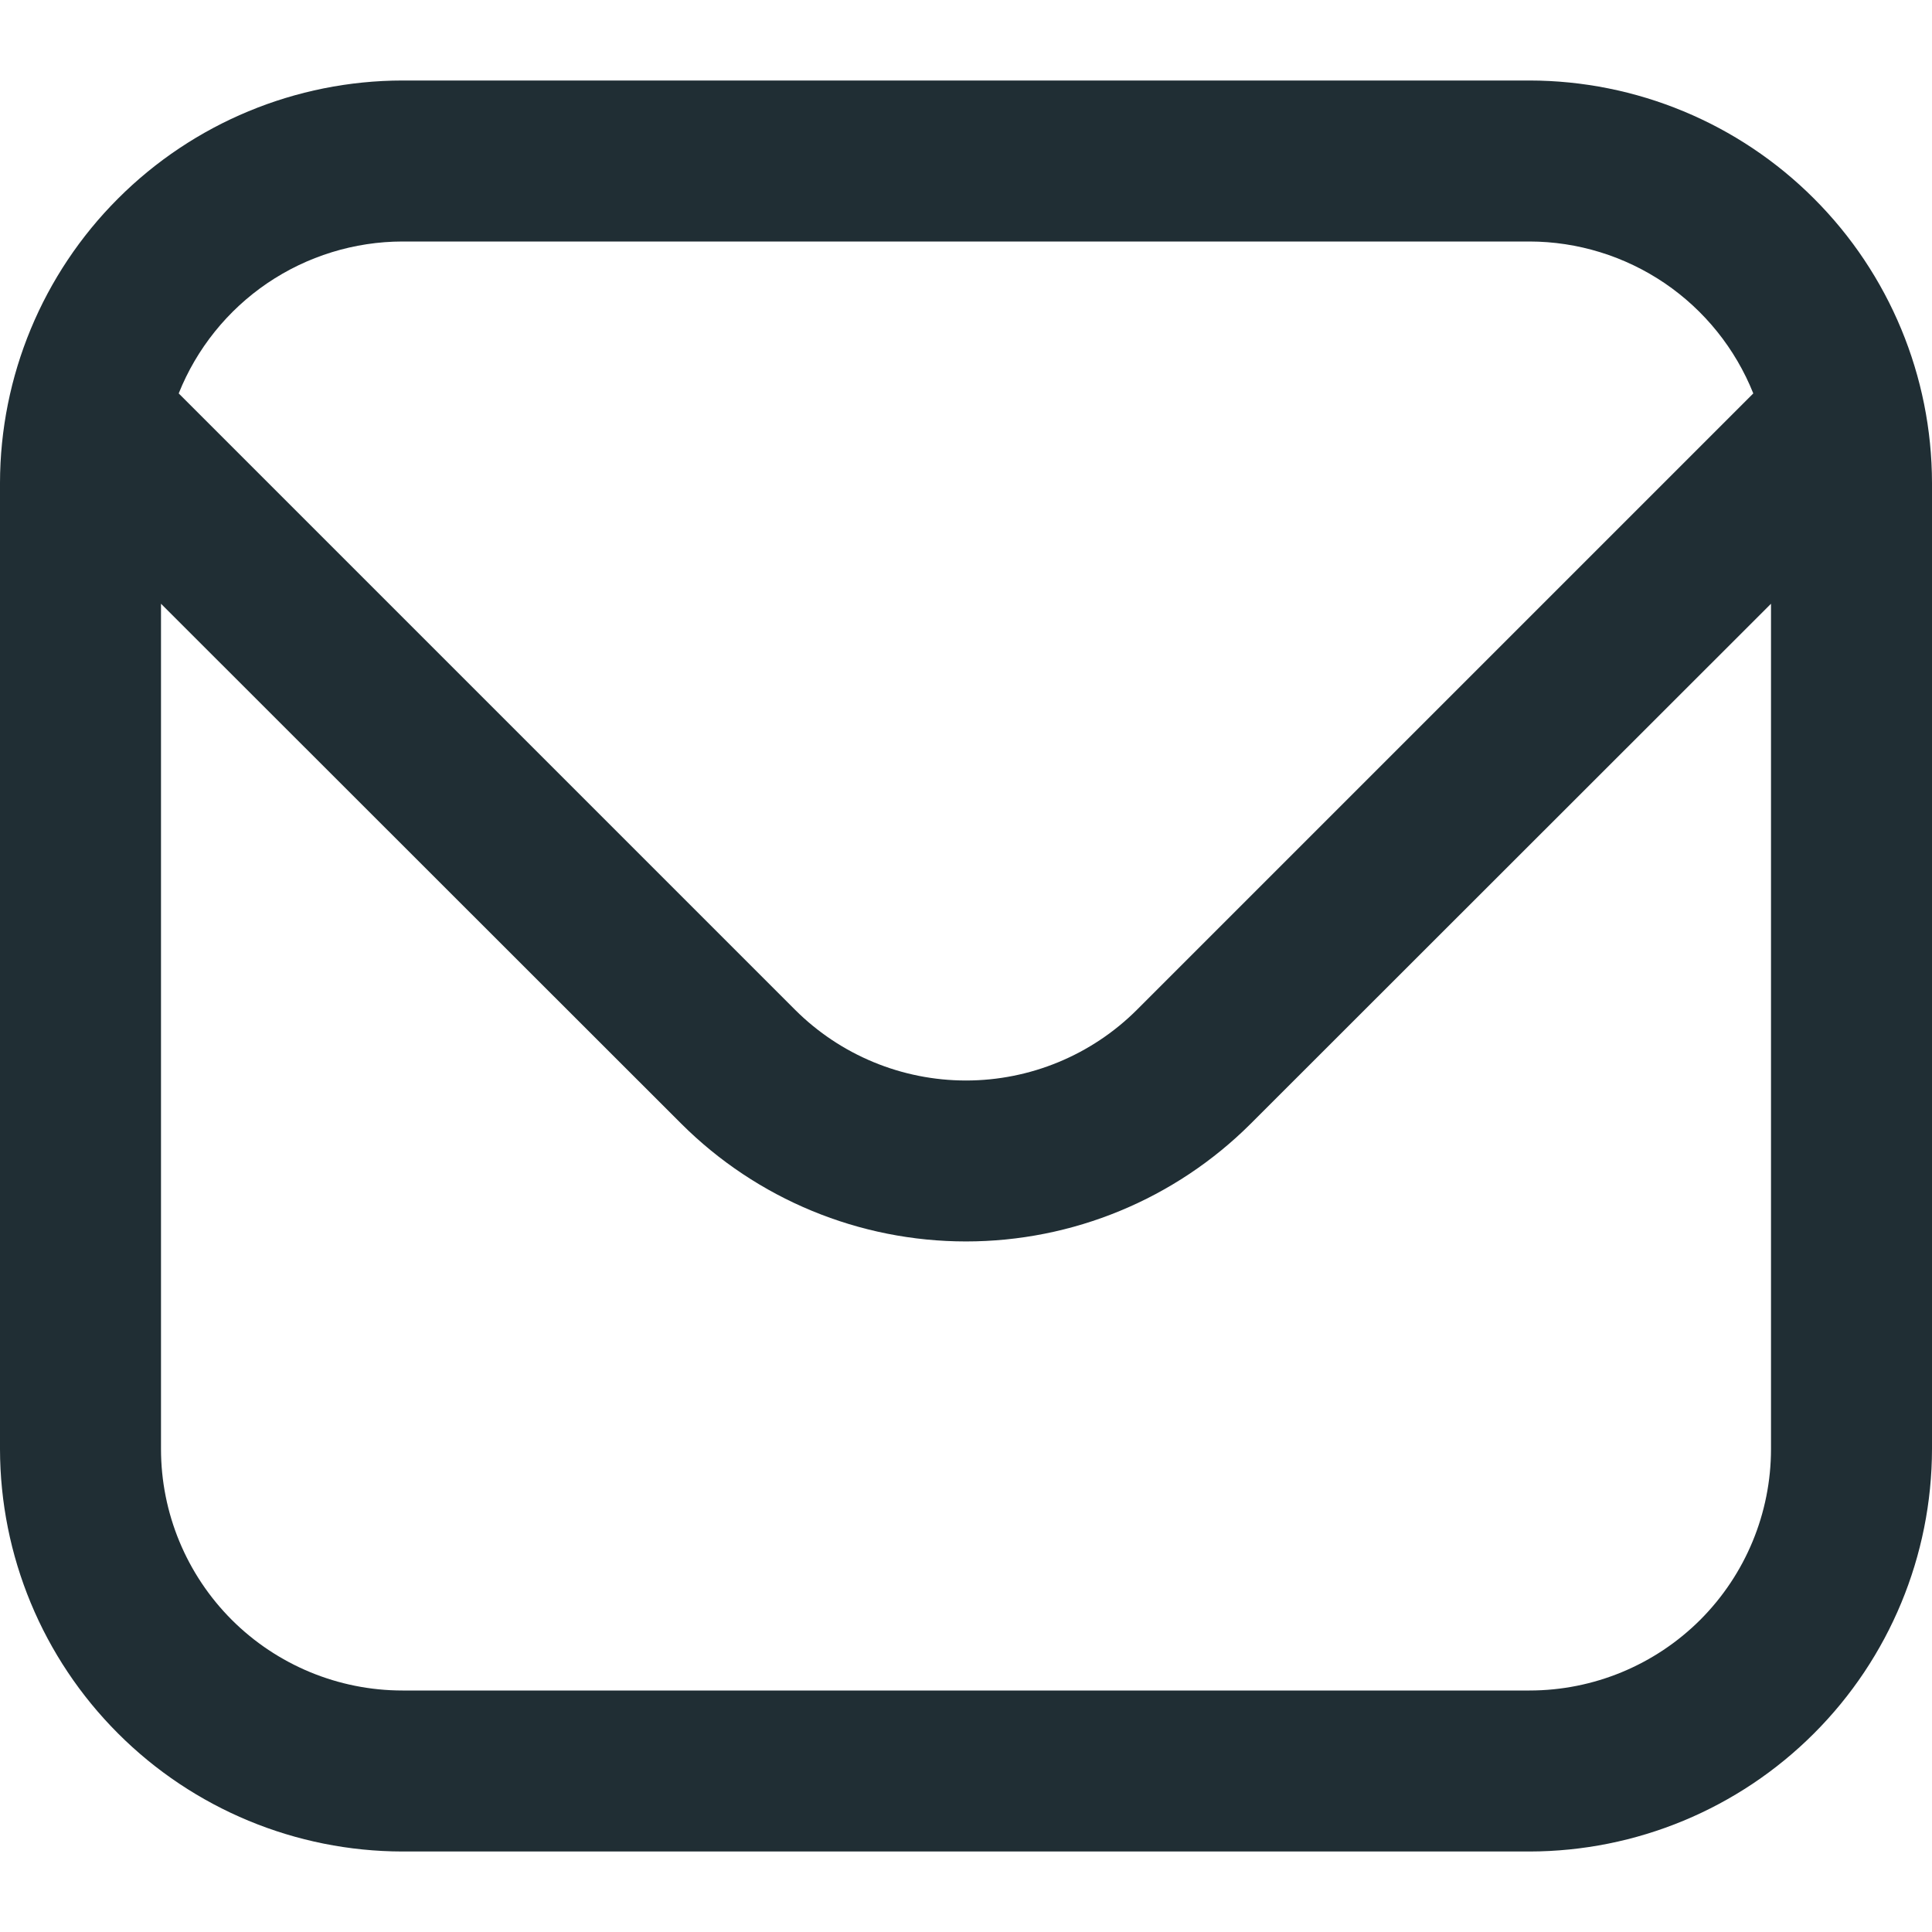 <svg width="30" height="30" viewBox="0 0 30 30" fill="none" xmlns="http://www.w3.org/2000/svg">
<g clip-path="url(#clip0_133_1105)">
<path d="M23.75 1.25H6.25C4.593 1.252 3.004 1.911 1.833 3.083C0.661 4.254 0.002 5.843 0 7.5L0 22.5C0.002 24.157 0.661 25.746 1.833 26.917C3.004 28.089 4.593 28.748 6.25 28.75H23.75C25.407 28.748 26.996 28.089 28.167 26.917C29.339 25.746 29.998 24.157 30 22.5V7.5C29.998 5.843 29.339 4.254 28.167 3.083C26.996 1.911 25.407 1.252 23.75 1.25ZM6.25 3.75H23.75C24.498 3.751 25.229 3.977 25.849 4.397C26.468 4.818 26.947 5.414 27.225 6.109L17.652 15.682C16.948 16.384 15.994 16.778 15 16.778C14.006 16.778 13.052 16.384 12.348 15.682L2.775 6.109C3.053 5.414 3.532 4.818 4.151 4.397C4.771 3.977 5.502 3.751 6.25 3.75ZM23.75 26.25H6.25C5.255 26.25 4.302 25.855 3.598 25.152C2.895 24.448 2.5 23.495 2.5 22.5V9.375L10.58 17.45C11.753 18.62 13.343 19.277 15 19.277C16.657 19.277 18.247 18.62 19.42 17.45L27.5 9.375V22.5C27.5 23.495 27.105 24.448 26.402 25.152C25.698 25.855 24.745 26.25 23.75 26.25Z" fill="#202E34"/>
</g>
<defs>
<clipPath id="clip0_133_1105">
<rect width="30" height="30" fill="white"/>
</clipPath>
</defs>
</svg>
